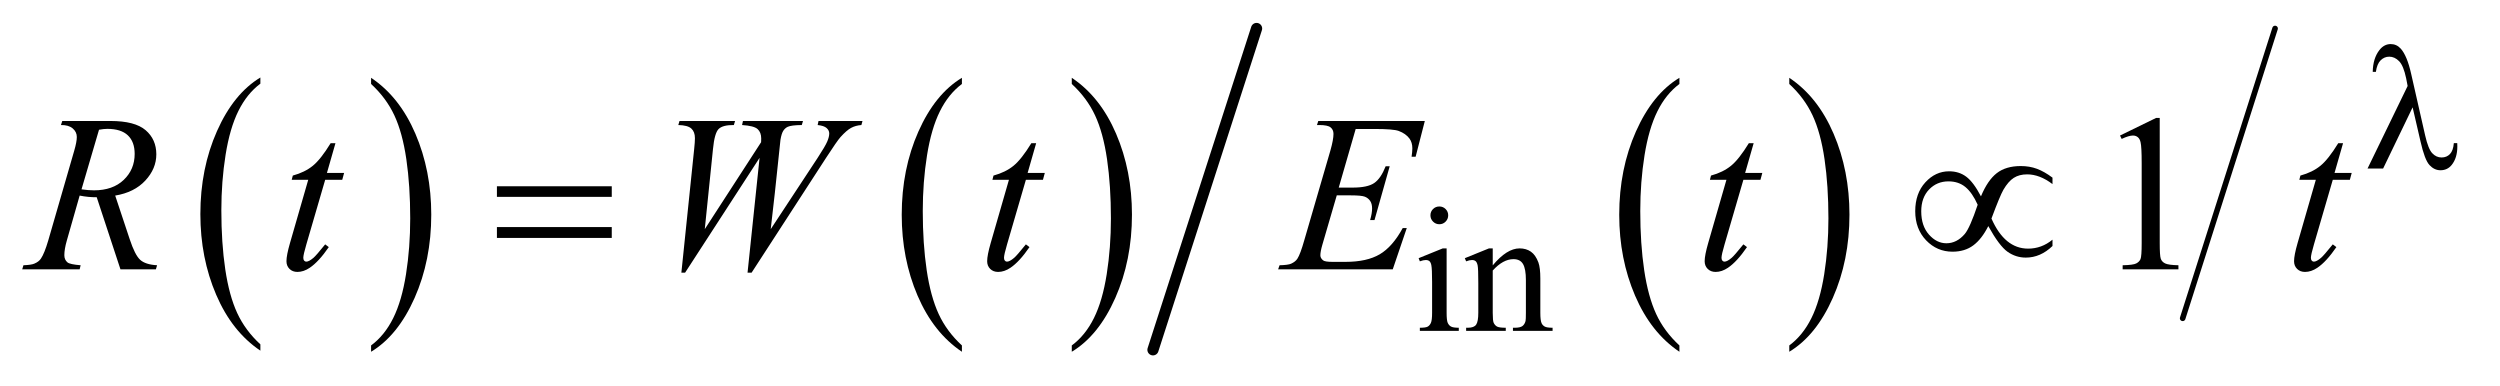 <?xml version="1.0" encoding="UTF-8"?>
<!DOCTYPE svg PUBLIC '-//W3C//DTD SVG 1.0//EN'
          'http://www.w3.org/TR/2001/REC-SVG-20010904/DTD/svg10.dtd'>
<svg stroke-dasharray="none" shape-rendering="auto" xmlns="http://www.w3.org/2000/svg" font-family="'Dialog'" text-rendering="auto" width="175" fill-opacity="1" color-interpolation="auto" color-rendering="auto" preserveAspectRatio="xMidYMid meet" font-size="12px" viewBox="0 0 175 27" fill="black" xmlns:xlink="http://www.w3.org/1999/xlink" stroke="black" image-rendering="auto" stroke-miterlimit="10" stroke-linecap="square" stroke-linejoin="miter" font-style="normal" stroke-width="1" height="27" stroke-dashoffset="0" font-weight="normal" stroke-opacity="1"
><!--Generated by the Batik Graphics2D SVG Generator--><defs id="genericDefs"
  /><g
  ><defs id="defs1"
    ><clipPath clipPathUnits="userSpaceOnUse" id="clipPath1"
      ><path d="M0.93 0.973 L111.814 0.973 L111.814 17.901 L0.93 17.901 L0.93 0.973 Z"
      /></clipPath
      ><clipPath clipPathUnits="userSpaceOnUse" id="clipPath2"
      ><path d="M29.707 31.081 L29.707 571.919 L3572.324 571.919 L3572.324 31.081 Z"
      /></clipPath
    ></defs
    ><g transform="scale(1.576,1.576) translate(-0.93,-0.973) matrix(0.031,0,0,0.031,0,0)"
    ><path d="M403.062 524.781 L403.062 533.797 Q362.406 506.516 339.742 453.703 Q317.078 400.891 317.078 338.125 Q317.078 272.828 340.914 219.18 Q364.75 165.531 403.062 142.438 L403.062 151.25 Q383.906 165.531 371.602 190.305 Q359.297 215.078 353.219 253.188 Q347.141 291.297 347.141 332.656 Q347.141 379.484 352.75 417.273 Q358.359 455.062 369.883 479.945 Q381.406 504.828 403.062 524.781 Z" stroke="none" clip-path="url(#clipPath2)"
    /></g
    ><g transform="matrix(0.049,0,0,0.049,-1.465,-1.533)"
    ><path d="M560.016 151.25 L560.016 142.438 Q600.656 169.516 623.32 222.32 Q645.984 275.125 645.984 337.906 Q645.984 403.203 622.156 456.953 Q598.328 510.703 560.016 533.797 L560.016 524.781 Q579.328 510.5 591.633 485.727 Q603.938 460.953 609.93 422.945 Q615.922 384.938 615.922 343.375 Q615.922 296.75 610.398 258.852 Q604.875 220.953 593.266 196.078 Q581.656 171.203 560.016 151.25 Z" stroke="none" clip-path="url(#clipPath2)"
    /></g
    ><g transform="matrix(0.049,0,0,0.049,-1.465,-1.533)"
    ><path d="M1404.062 524.781 L1404.062 533.797 Q1363.406 506.516 1340.742 453.703 Q1318.078 400.891 1318.078 338.125 Q1318.078 272.828 1341.914 219.18 Q1365.75 165.531 1404.062 142.438 L1404.062 151.25 Q1384.906 165.531 1372.602 190.305 Q1360.297 215.078 1354.219 253.188 Q1348.141 291.297 1348.141 332.656 Q1348.141 379.484 1353.75 417.273 Q1359.359 455.062 1370.883 479.945 Q1382.406 504.828 1404.062 524.781 Z" stroke="none" clip-path="url(#clipPath2)"
    /></g
    ><g transform="matrix(0.049,0,0,0.049,-1.465,-1.533)"
    ><path d="M1561.016 151.25 L1561.016 142.438 Q1601.656 169.516 1624.32 222.32 Q1646.984 275.125 1646.984 337.906 Q1646.984 403.203 1623.156 456.953 Q1599.328 510.703 1561.016 533.797 L1561.016 524.781 Q1580.328 510.5 1592.633 485.727 Q1604.938 460.953 1610.93 422.945 Q1616.922 384.938 1616.922 343.375 Q1616.922 296.75 1611.398 258.852 Q1605.875 220.953 1594.266 196.078 Q1582.656 171.203 1561.016 151.25 Z" stroke="none" clip-path="url(#clipPath2)"
    /></g
    ><g transform="matrix(0.049,0,0,0.049,-1.465,-1.533)"
    ><path d="M2429.062 524.781 L2429.062 533.797 Q2388.406 506.516 2365.742 453.703 Q2343.078 400.891 2343.078 338.125 Q2343.078 272.828 2366.914 219.18 Q2390.75 165.531 2429.062 142.438 L2429.062 151.25 Q2409.906 165.531 2397.602 190.305 Q2385.297 215.078 2379.219 253.188 Q2373.141 291.297 2373.141 332.656 Q2373.141 379.484 2378.75 417.273 Q2384.359 455.062 2395.883 479.945 Q2407.406 504.828 2429.062 524.781 Z" stroke="none" clip-path="url(#clipPath2)"
    /></g
    ><g transform="matrix(0.049,0,0,0.049,-1.465,-1.533)"
    ><path d="M2586.016 151.25 L2586.016 142.438 Q2626.656 169.516 2649.32 222.32 Q2671.984 275.125 2671.984 337.906 Q2671.984 403.203 2648.156 456.953 Q2624.328 510.703 2586.016 533.797 L2586.016 524.781 Q2605.328 510.5 2617.633 485.727 Q2629.938 460.953 2635.93 422.945 Q2641.922 384.938 2641.922 343.375 Q2641.922 296.75 2636.398 258.852 Q2630.875 220.953 2619.266 196.078 Q2607.656 171.203 2586.016 151.25 Z" stroke="none" clip-path="url(#clipPath2)"
    /></g
    ><g stroke-width="8" transform="matrix(0.049,0,0,0.049,-1.465,-1.533)" stroke-linejoin="round" stroke-linecap="round"
    ><line y2="486" fill="none" x1="3280" clip-path="url(#clipPath2)" x2="3148" y1="72"
    /></g
    ><g stroke-width="16" transform="matrix(0.049,0,0,0.049,-1.465,-1.533)" stroke-linejoin="round" stroke-linecap="round"
    ><line y2="531" fill="none" x1="1825" clip-path="url(#clipPath2)" x2="1677" y1="72"
    /></g
    ><g transform="matrix(0.049,0,0,0.049,-1.465,-1.533)"
    ><path d="M2086.125 326.25 Q2091.375 326.25 2095.062 329.938 Q2098.75 333.625 2098.75 338.875 Q2098.75 344.125 2095.062 347.875 Q2091.375 351.625 2086.125 351.625 Q2080.875 351.625 2077.125 347.875 Q2073.375 344.125 2073.375 338.875 Q2073.375 333.625 2077.062 329.938 Q2080.75 326.25 2086.125 326.25 ZM2096.5 386.125 L2096.5 478.125 Q2096.5 488.875 2098.062 492.438 Q2099.625 496 2102.688 497.75 Q2105.75 499.5 2113.875 499.5 L2113.875 504 L2058.25 504 L2058.25 499.5 Q2066.625 499.5 2069.5 497.875 Q2072.375 496.25 2074.062 492.5 Q2075.75 488.75 2075.75 478.125 L2075.75 434 Q2075.75 415.375 2074.625 409.875 Q2073.75 405.875 2071.875 404.312 Q2070 402.75 2066.75 402.75 Q2063.25 402.75 2058.25 404.625 L2056.5 400.125 L2091 386.125 L2096.5 386.125 ZM2162.375 410.375 Q2182.5 386.125 2200.75 386.125 Q2210.125 386.125 2216.875 390.812 Q2223.625 395.5 2227.625 406.25 Q2230.375 413.75 2230.375 429.25 L2230.375 478.125 Q2230.375 489 2232.125 492.875 Q2233.5 496 2236.562 497.75 Q2239.625 499.5 2247.875 499.5 L2247.875 504 L2191.25 504 L2191.25 499.5 L2193.625 499.5 Q2201.625 499.5 2204.812 497.062 Q2208 494.625 2209.25 489.875 Q2209.75 488 2209.75 478.125 L2209.75 431.25 Q2209.75 415.625 2205.688 408.562 Q2201.625 401.5 2192 401.5 Q2177.125 401.5 2162.375 417.75 L2162.375 478.125 Q2162.375 489.75 2163.75 492.5 Q2165.5 496.125 2168.562 497.812 Q2171.625 499.5 2181 499.5 L2181 504 L2124.375 504 L2124.375 499.5 L2126.875 499.5 Q2135.625 499.5 2138.688 495.062 Q2141.75 490.625 2141.75 478.125 L2141.75 435.625 Q2141.75 415 2140.812 410.5 Q2139.875 406 2137.938 404.375 Q2136 402.75 2132.75 402.75 Q2129.25 402.75 2124.375 404.625 L2122.5 400.125 L2157 386.125 L2162.375 386.125 L2162.375 410.375 Z" stroke="none" clip-path="url(#clipPath2)"
    /></g
    ><g transform="matrix(0.049,0,0,0.049,-1.465,-1.533)"
    ><path d="M3058.5 224.906 L3110.062 199.75 L3115.219 199.75 L3115.219 378.656 Q3115.219 396.469 3116.703 400.844 Q3118.188 405.219 3122.875 407.562 Q3127.562 409.906 3141.938 410.219 L3141.938 416 L3062.25 416 L3062.25 410.219 Q3077.25 409.906 3081.625 407.641 Q3086 405.375 3087.719 401.547 Q3089.438 397.719 3089.438 378.656 L3089.438 264.281 Q3089.438 241.156 3087.875 234.594 Q3086.781 229.594 3083.891 227.25 Q3081 224.906 3076.938 224.906 Q3071.156 224.906 3060.844 229.75 L3058.5 224.906 Z" stroke="none" clip-path="url(#clipPath2)"
    /></g
    ><g transform="matrix(0.049,0,0,0.049,-1.465,-1.533)"
    ><path d="M201.969 416 L168.062 313.031 Q156.188 313.188 143.688 310.688 L125.406 374.75 Q121.812 387.25 121.812 395.844 Q121.812 402.406 126.344 406.156 Q129.781 408.969 145.094 410.219 L143.688 416 L61.656 416 L63.375 410.219 Q74.938 409.75 79 407.875 Q85.406 405.219 88.375 400.688 Q93.375 393.344 98.844 374.75 L135.875 246.781 Q139.625 233.969 139.625 226.938 Q139.625 219.75 133.766 214.75 Q127.906 209.75 116.969 209.906 L118.844 204.125 L187.906 204.125 Q222.594 204.125 237.906 217.25 Q253.219 230.375 253.219 251.781 Q253.219 272.25 237.516 289.203 Q221.812 306.156 194.469 310.688 L215.094 372.719 Q222.594 395.531 230.094 402.406 Q237.594 409.281 254.312 410.219 L252.594 416 L201.969 416 ZM146.344 301.781 Q156.344 303.188 164.156 303.188 Q191.031 303.188 206.656 288.266 Q222.281 273.344 222.281 251.156 Q222.281 233.812 212.516 224.594 Q202.75 215.375 183.219 215.375 Q178.219 215.375 171.344 216.625 L146.344 301.781 ZM509.125 235.844 L496.938 278.344 L521.469 278.344 L518.812 288.188 L494.438 288.188 L467.562 380.375 Q463.188 395.219 463.188 399.594 Q463.188 402.25 464.438 403.656 Q465.688 405.062 467.406 405.062 Q471.312 405.062 477.719 399.594 Q481.469 396.469 494.438 380.375 L499.594 384.281 Q485.219 405.219 472.406 413.812 Q463.656 419.75 454.75 419.75 Q447.875 419.75 443.5 415.453 Q439.125 411.156 439.125 404.438 Q439.125 396 444.125 378.656 L470.219 288.188 L446.625 288.188 L448.188 282.094 Q465.375 277.406 476.781 268.109 Q488.188 258.812 502.25 235.844 L509.125 235.844 ZM1003.281 420.844 L1021.562 244.281 Q1022.656 234.125 1022.656 228.656 Q1022.656 219.594 1017.5 214.906 Q1012.344 210.219 998.906 209.906 L1000.625 204.125 L1080 204.125 L1078.281 209.906 Q1062.344 209.75 1056.484 215.609 Q1050.625 221.469 1048.438 244.281 L1036.719 358.656 L1117.188 234.438 Q1117.344 231.312 1117.344 229.125 Q1117.344 220.375 1112.188 215.688 Q1107.031 211 1090 209.906 L1091.25 204.125 L1177.031 204.125 L1175.312 209.906 Q1160.469 210.062 1155.312 212.406 Q1151.562 214.125 1148.984 217.953 Q1146.406 221.781 1144.844 231 Q1144.375 233.656 1141.016 267.25 Q1137.656 300.844 1130.938 358.656 L1197.969 256.781 Q1208.906 240.062 1211.719 233.344 Q1214.531 226.625 1214.531 221.938 Q1214.531 217.562 1210.781 214.203 Q1207.031 210.844 1197.969 209.906 L1199.219 204.125 L1262.031 204.125 L1260.469 209.906 Q1252.188 210.531 1245.781 213.969 Q1239.375 217.406 1230.625 227.094 Q1225.625 232.719 1210 256.781 L1103.594 420.844 L1097.812 420.844 L1115 256.781 L1008.594 420.844 L1003.281 420.844 ZM1510.125 235.844 L1497.938 278.344 L1522.469 278.344 L1519.812 288.188 L1495.438 288.188 L1468.562 380.375 Q1464.188 395.219 1464.188 399.594 Q1464.188 402.25 1465.438 403.656 Q1466.688 405.062 1468.406 405.062 Q1472.312 405.062 1478.719 399.594 Q1482.469 396.469 1495.438 380.375 L1500.594 384.281 Q1486.219 405.219 1473.406 413.812 Q1464.656 419.75 1455.75 419.75 Q1448.875 419.75 1444.5 415.453 Q1440.125 411.156 1440.125 404.438 Q1440.125 396 1445.125 378.656 L1471.219 288.188 L1447.625 288.188 L1449.188 282.094 Q1466.375 277.406 1477.781 268.109 Q1489.188 258.812 1503.25 235.844 L1510.125 235.844 ZM1966.594 215.531 L1942.375 299.281 L1962.219 299.281 Q1983.469 299.281 1993 292.797 Q2002.531 286.312 2009.406 268.812 L2015.188 268.812 L1993.469 345.688 L1987.219 345.688 Q1990.031 336 1990.031 329.125 Q1990.031 322.406 1987.297 318.344 Q1984.562 314.281 1979.797 312.328 Q1975.031 310.375 1959.719 310.375 L1939.562 310.375 L1919.094 380.531 Q1916.125 390.688 1916.125 396 Q1916.125 400.062 1920.031 403.188 Q1922.688 405.375 1933.312 405.375 L1952.062 405.375 Q1982.531 405.375 2000.891 394.594 Q2019.25 383.812 2033.781 357.094 L2039.562 357.094 L2019.562 416 L1855.812 416 L1857.844 410.219 Q1870.031 409.906 1874.25 408.031 Q1880.5 405.219 1883.312 400.844 Q1887.531 394.438 1893.312 373.969 L1930.5 246.156 Q1934.875 230.688 1934.875 222.562 Q1934.875 216.625 1930.734 213.266 Q1926.594 209.906 1914.562 209.906 L1911.281 209.906 L1913.156 204.125 L2065.344 204.125 L2052.219 255.219 L2046.438 255.219 Q2047.531 248.031 2047.531 243.188 Q2047.531 234.906 2043.469 229.281 Q2038.156 222.094 2028 218.344 Q2020.5 215.531 1993.469 215.531 L1966.594 215.531 ZM2535.125 235.844 L2522.938 278.344 L2547.469 278.344 L2544.812 288.188 L2520.438 288.188 L2493.562 380.375 Q2489.188 395.219 2489.188 399.594 Q2489.188 402.25 2490.438 403.656 Q2491.688 405.062 2493.406 405.062 Q2497.312 405.062 2503.719 399.594 Q2507.469 396.469 2520.438 380.375 L2525.594 384.281 Q2511.219 405.219 2498.406 413.812 Q2489.656 419.75 2480.75 419.75 Q2473.875 419.75 2469.5 415.453 Q2465.125 411.156 2465.125 404.438 Q2465.125 396 2470.125 378.656 L2496.219 288.188 L2472.625 288.188 L2474.188 282.094 Q2491.375 277.406 2502.781 268.109 Q2514.188 258.812 2528.25 235.844 L2535.125 235.844 ZM3377.125 235.844 L3364.938 278.344 L3389.469 278.344 L3386.812 288.188 L3362.438 288.188 L3335.562 380.375 Q3331.188 395.219 3331.188 399.594 Q3331.188 402.25 3332.438 403.656 Q3333.688 405.062 3335.406 405.062 Q3339.312 405.062 3345.719 399.594 Q3349.469 396.469 3362.438 380.375 L3367.594 384.281 Q3353.219 405.219 3340.406 413.812 Q3331.656 419.75 3322.75 419.75 Q3315.875 419.75 3311.5 415.453 Q3307.125 411.156 3307.125 404.438 Q3307.125 396 3312.125 378.656 L3338.219 288.188 L3314.625 288.188 L3316.188 282.094 Q3333.375 277.406 3344.781 268.109 Q3356.188 258.812 3370.25 235.844 L3377.125 235.844 Z" stroke="none" clip-path="url(#clipPath2)"
    /></g
    ><g transform="matrix(0.049,0,0,0.049,-1.465,-1.533)"
    ><path d="M3476.5 184.625 L3434.375 272 L3412.125 272 L3469.375 154.125 L3467.25 143.125 Q3463.5 125.125 3457.188 118.688 Q3450.875 112.25 3443.125 112.25 Q3436.125 112.25 3430.875 117.375 Q3425.625 122.5 3424 134 L3419.5 134 Q3419.875 114.5 3429.125 102.75 Q3435.75 94.25 3445.25 94.25 Q3453.625 94.25 3459.625 100.875 Q3468.625 111 3474.375 136.625 L3494.375 224.625 Q3498.875 244.375 3504.625 250.25 Q3510.25 256.25 3517.875 256.25 Q3525.125 256.25 3529.812 251.375 Q3534.5 246.5 3535.375 235.75 L3540.25 235.75 Q3540.375 239 3540.375 240.625 Q3540.375 257 3532.25 267 Q3526.125 274.5 3516.25 274.5 Q3507.5 274.5 3500.625 267.125 Q3493.75 259.75 3487.75 233.25 L3476.5 184.625 Z" stroke="none" clip-path="url(#clipPath2)"
    /></g
    ><g transform="matrix(0.049,0,0,0.049,-1.465,-1.533)"
    ><path d="M739.781 297.406 L903.844 297.406 L903.844 312.562 L739.781 312.562 L739.781 297.406 ZM739.781 355.688 L903.844 355.688 L903.844 371.156 L739.781 371.156 L739.781 355.688 ZM2859.844 311.781 Q2869.375 288.812 2882.422 278.656 Q2895.469 268.5 2916.719 268.5 Q2929.219 268.5 2939.766 272.406 Q2950.312 276.312 2962.031 285.062 L2962.031 294.281 Q2943.75 280.375 2925.781 280.375 Q2914.531 280.375 2906.719 285.375 Q2898.906 290.375 2891.875 302.406 Q2886.875 311.156 2874.844 343.5 Q2893.75 386.469 2927.188 386.469 Q2946.562 386.469 2962.031 373.656 L2962.031 382.719 Q2944.844 399.281 2923.906 399.281 Q2909.688 399.281 2897.891 391 Q2886.094 382.719 2870.312 354.281 Q2860.938 372.875 2848.828 381.859 Q2836.719 390.844 2819.219 390.844 Q2797.031 390.844 2781.484 374.594 Q2765.938 358.344 2765.938 333.031 Q2765.938 307.562 2780.391 291.781 Q2794.844 276 2814.375 276 Q2828.438 276 2838.75 283.656 Q2849.062 291.312 2859.844 311.781 ZM2855.156 323.812 Q2847.5 306.625 2837.656 298.5 Q2827.812 290.375 2813.438 290.375 Q2796.875 290.375 2785.703 302.016 Q2774.531 313.656 2774.531 333.188 Q2774.531 353.969 2785.547 366.391 Q2796.562 378.812 2810.469 378.812 Q2825.312 378.812 2836.719 365.531 Q2844.062 356.781 2855.156 323.812 Z" stroke="none" clip-path="url(#clipPath2)"
    /></g
  ></g
></svg
>
